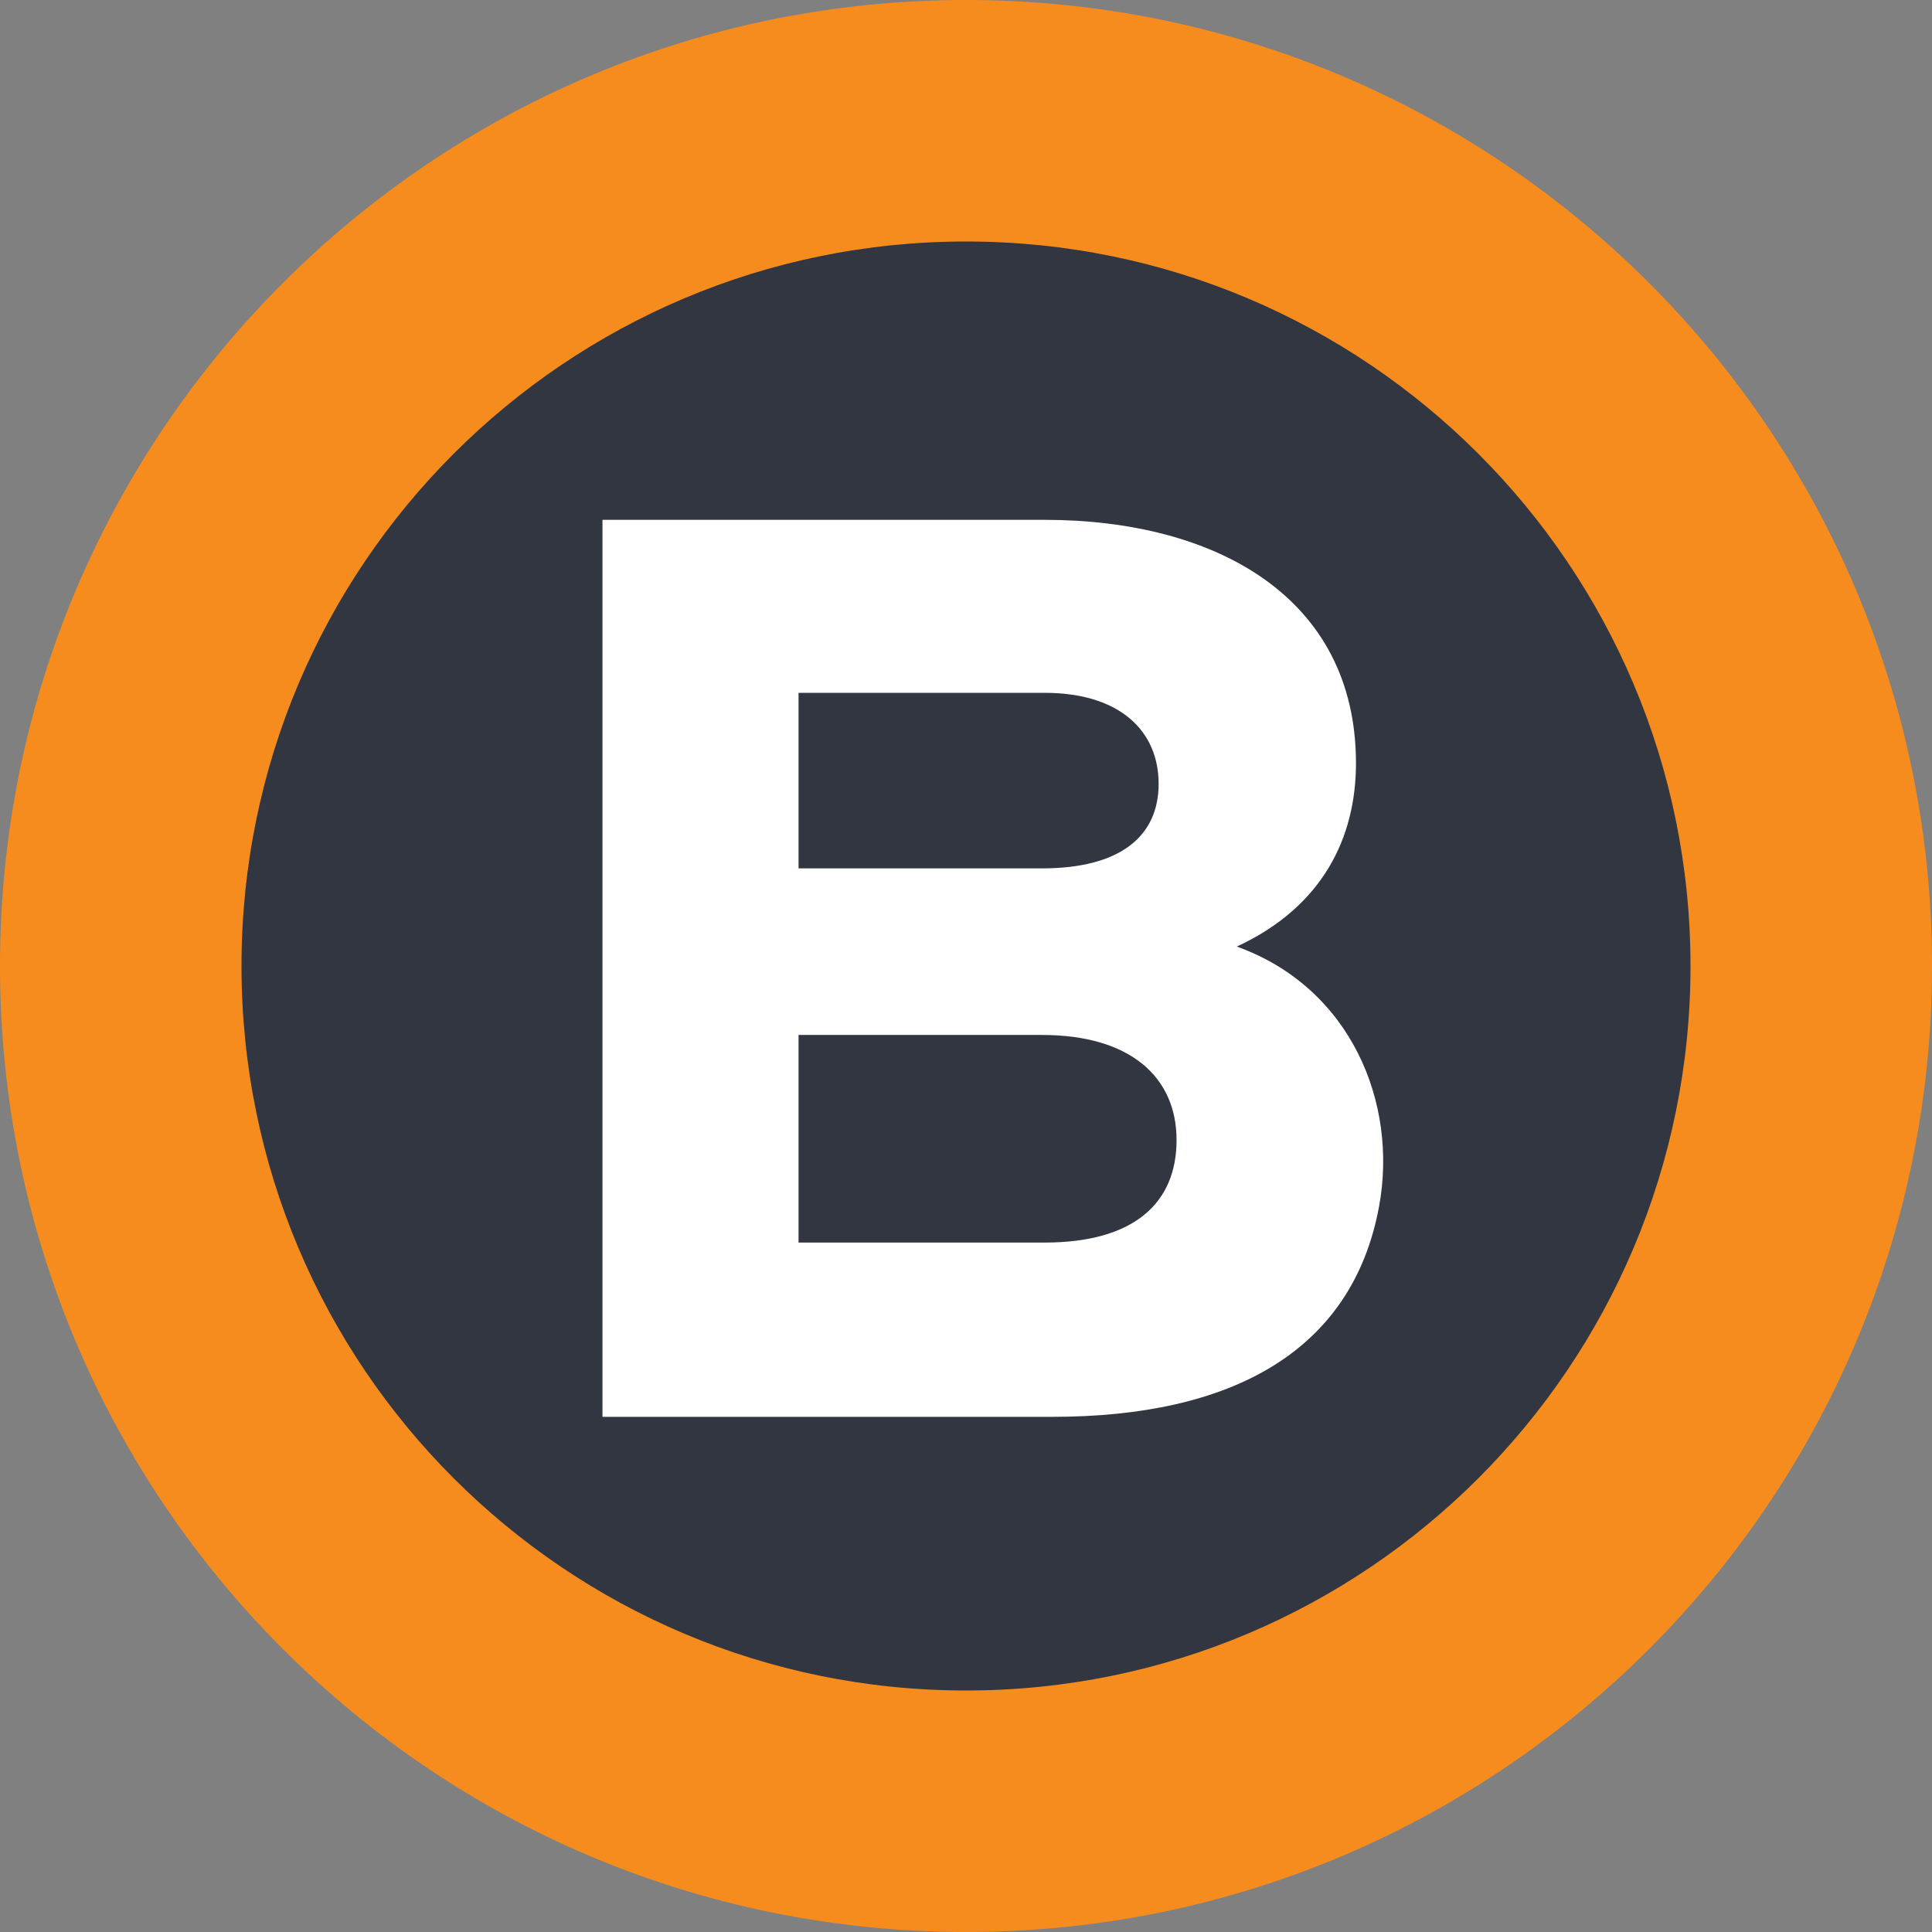 <?xml version="1.0" encoding="UTF-8"?>
<svg width="400" height="400" version="1.1" xmlns="http://www.w3.org/2000/svg">
 <rect width="100%" height="100%" fill="#808080" stroke="none"/>
 <path d="m400 200c0 110.46-89.543 200-200 200-110.46 0-200-89.543-200-200 0-110.46 89.543-200 200-200 110.46 0 200 89.543 200 200" fill="#f68c1e"/>
 <path d="m350 200c0 82.843-67.157 150-150 150s-150-67.157-150-150 67.157-150 150-150 150 67.157 150 150" fill="#323640"/>
 <path d="m165.33 257.26h50.939c18.572 0 27.326-8.225 27.326-21.227 0-12.997-9.548-21.756-27.855-21.756h-50.41zm0-77.472h50.41c16.181 0 24.142-6.633 24.142-17.509 0-10.881-7.961-18.837-23.613-18.837h-50.939zm50.939-72.161c35.287 0 64.47 15.917 64.47 50.405 0 15.388-6.898 29.717-24.671 37.943 23.608 8.49 33.425 32.367 29.447 53.854-5.57 29.982-30.511 43.513-67.655 43.513h-93.124v-185.71z" fill="#fff"/>
</svg>
